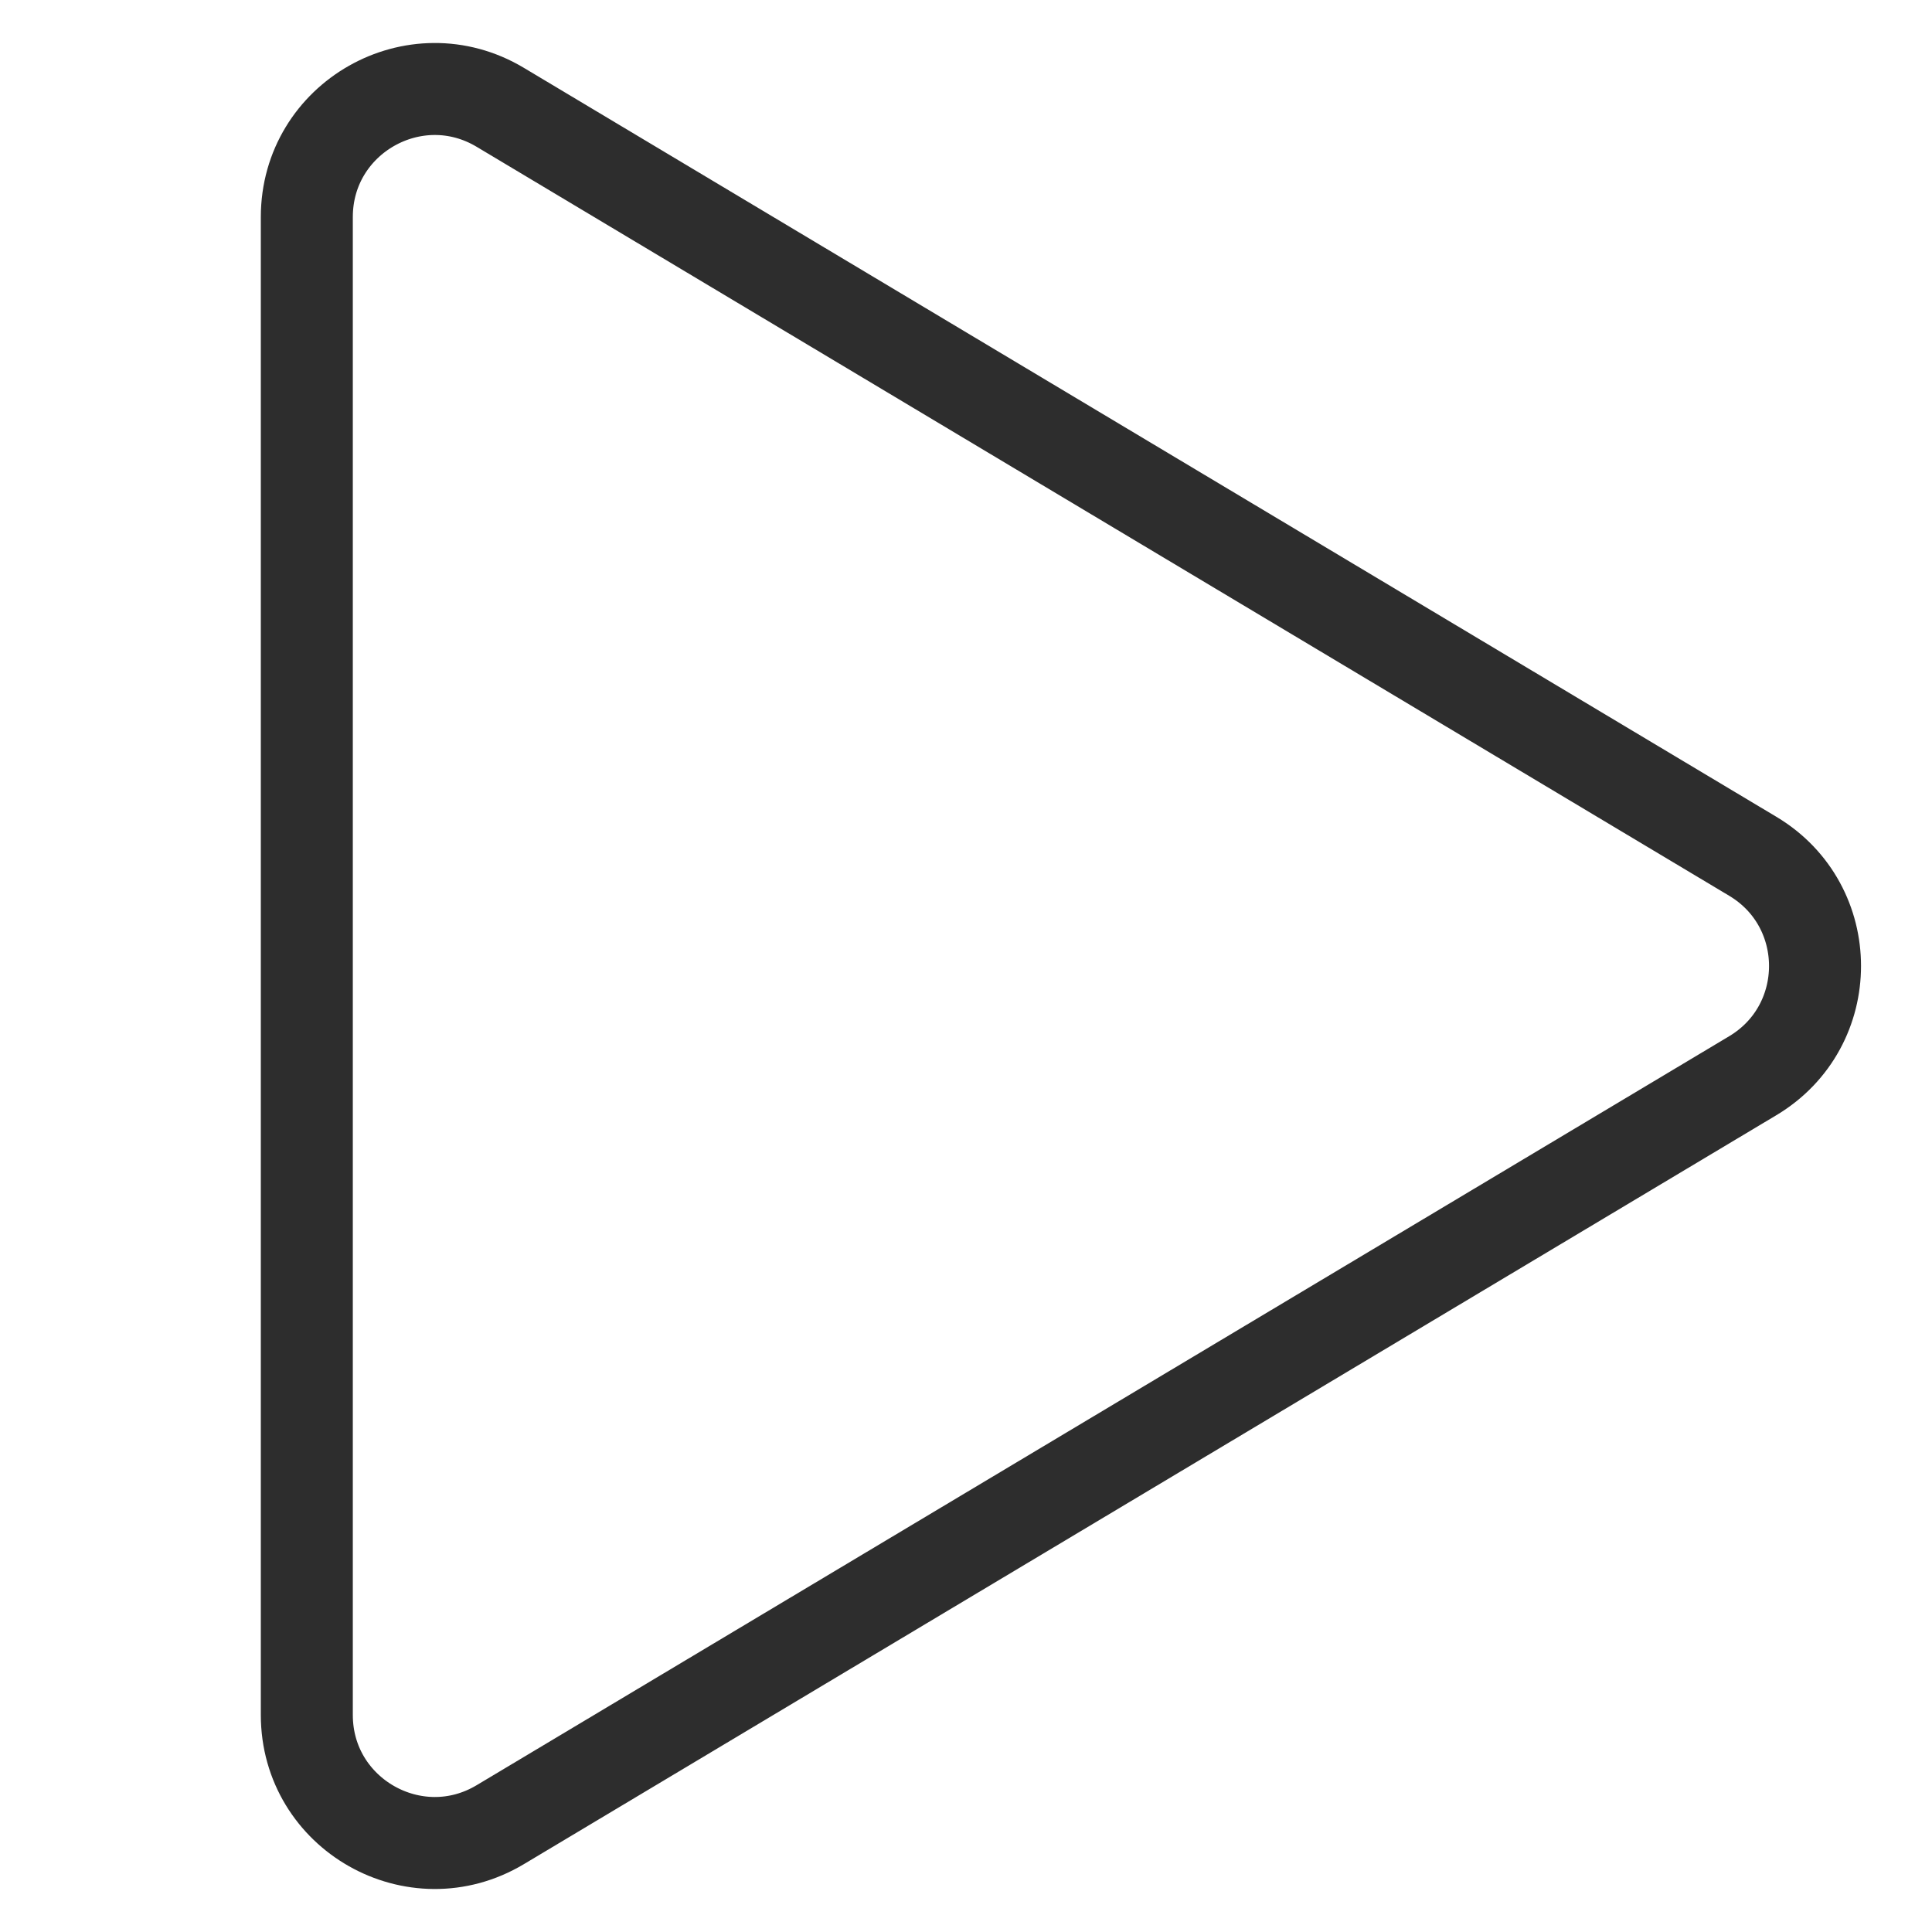 <?xml version="1.0" encoding="UTF-8"?><svg id="Layer_1" xmlns="http://www.w3.org/2000/svg" viewBox="0 0 42 42"><path d="M6.67,4.718v32.564c0,2.158,2.353,3.493,4.205,2.385l27.229-16.282c1.804-1.079,1.804-3.692,0-4.77L10.875,2.333c-1.852-1.108-4.205.227-4.205,2.385Z" fill="none" stroke="#2d2d2d" stroke-miterlimit="10" stroke-width="2"/></svg>